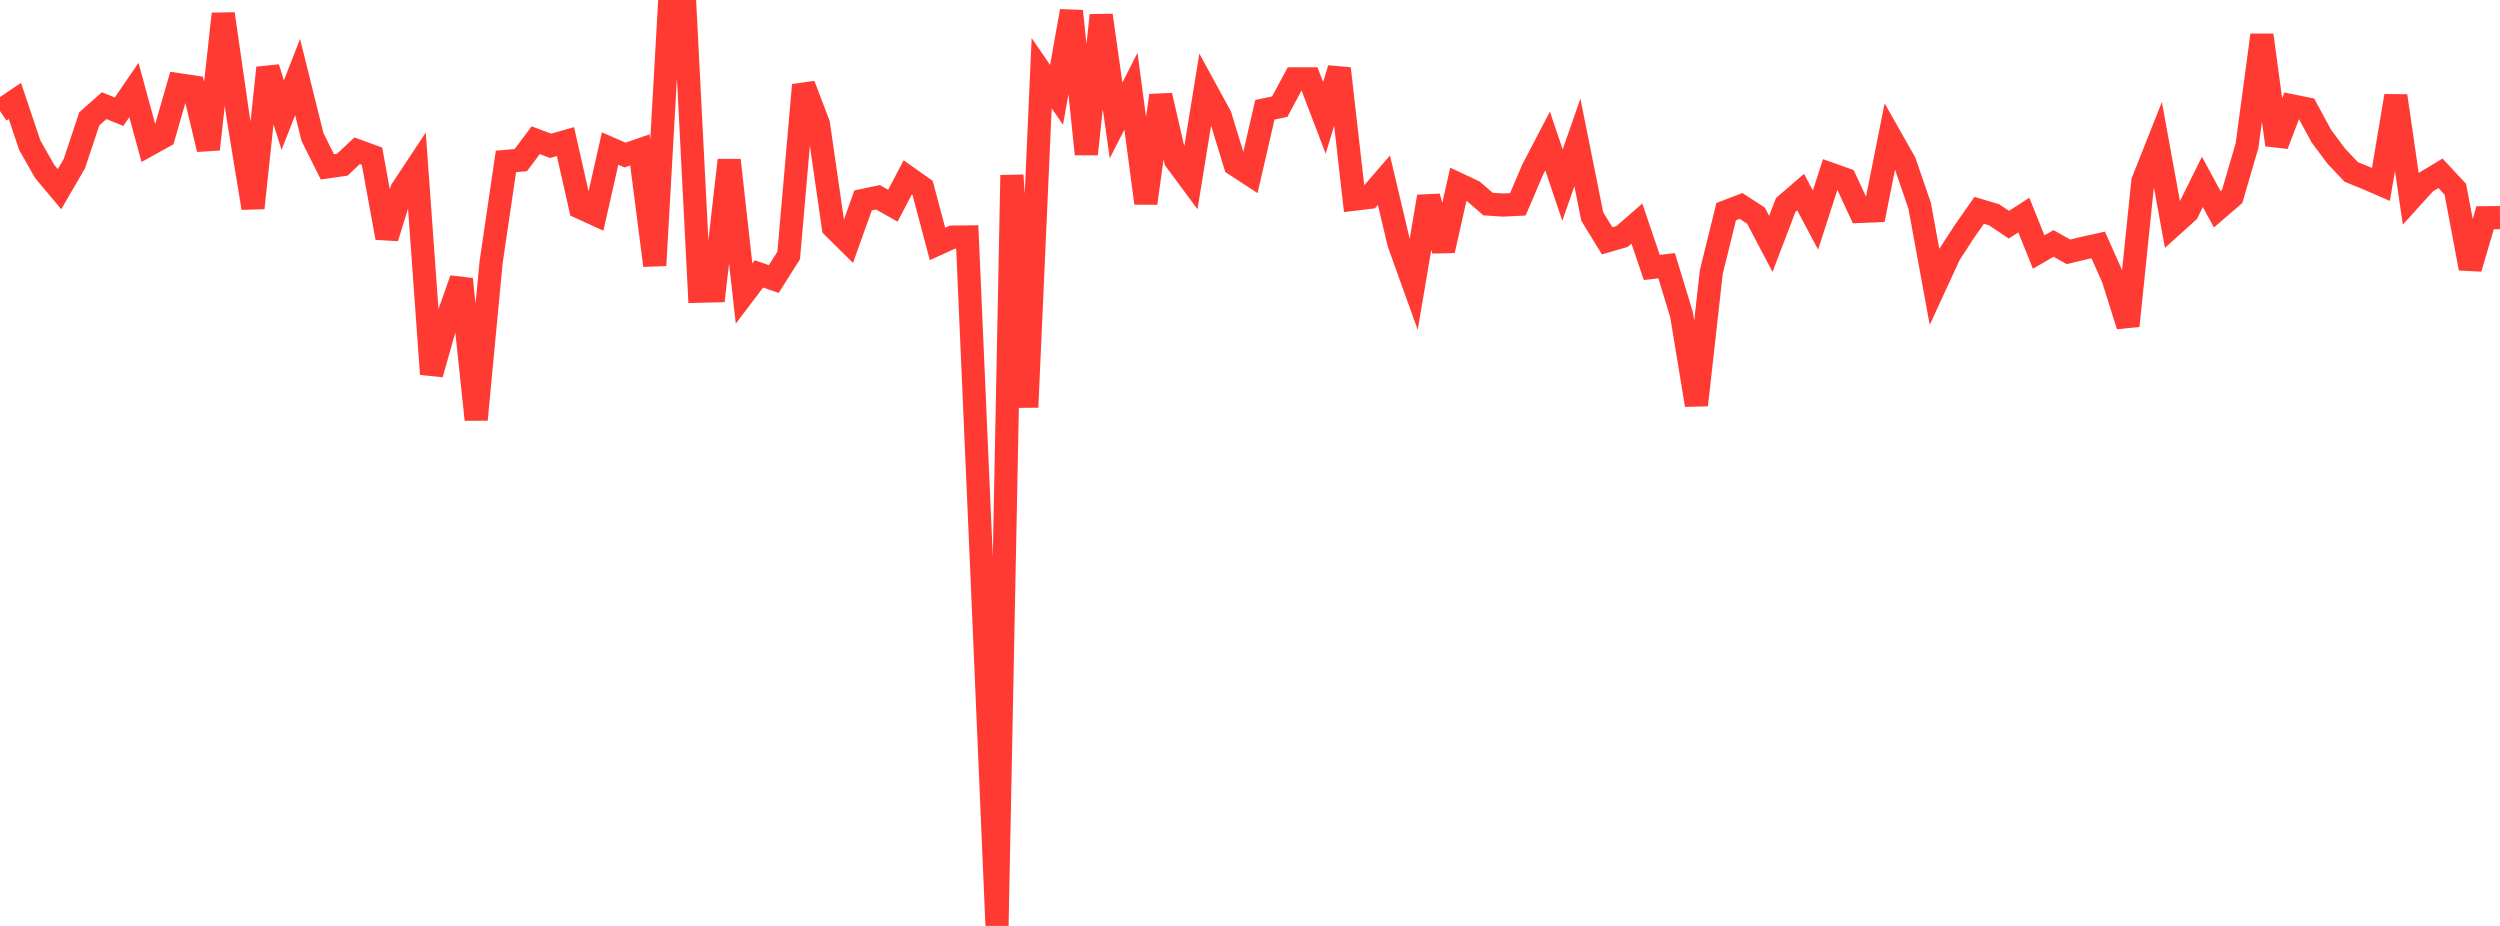 <?xml version="1.0" standalone="no"?>
<!DOCTYPE svg PUBLIC "-//W3C//DTD SVG 1.1//EN" "http://www.w3.org/Graphics/SVG/1.1/DTD/svg11.dtd">

<svg width="135" height="50" viewBox="0 0 135 50" preserveAspectRatio="none" 
  xmlns="http://www.w3.org/2000/svg"
  xmlns:xlink="http://www.w3.org/1999/xlink">


<polyline points="0.0, 5.994 0.804, 5.452 1.607, 7.841 2.411, 9.257 3.214, 10.214 4.018, 8.83 4.821, 6.418 5.625, 5.706 6.429, 6.033 7.232, 4.86 8.036, 7.815 8.839, 7.37 9.643, 4.575 10.446, 4.695 11.25, 8.061 12.054, 0.749 12.857, 6.326 13.661, 11.233 14.464, 3.661 15.268, 6.215 16.071, 4.161 16.875, 7.401 17.679, 9.01 18.482, 8.894 19.286, 8.139 20.089, 8.433 20.893, 12.841 21.696, 10.246 22.5, 9.031 23.304, 20.203 24.107, 17.353 24.911, 15.076 25.714, 22.659 26.518, 14.176 27.321, 8.716 28.125, 8.646 28.929, 7.571 29.732, 7.874 30.536, 7.647 31.339, 11.203 32.143, 11.571 32.946, 8.021 33.75, 8.373 34.554, 8.096 35.357, 14.334 36.161, 0.108 36.964, 0.0 37.768, 15.726 38.571, 15.706 39.375, 8.65 40.179, 15.852 40.982, 14.792 41.786, 15.067 42.589, 13.794 43.393, 4.589 44.196, 6.698 45.0, 12.266 45.804, 13.063 46.607, 10.822 47.411, 10.653 48.214, 11.108 49.018, 9.578 49.821, 10.147 50.625, 13.172 51.429, 12.805 52.232, 12.795 53.036, 31.231 53.839, 50.0 54.643, 9.463 55.446, 21.988 56.25, 3.95 57.054, 5.124 57.857, 0.6 58.661, 8.323 59.464, 0.827 60.268, 6.503 61.071, 4.926 61.875, 10.973 62.679, 5.156 63.482, 8.649 64.286, 9.736 65.089, 4.791 65.893, 6.263 66.696, 8.89 67.5, 9.415 68.304, 5.927 69.107, 5.759 69.911, 4.259 70.714, 4.258 71.518, 6.366 72.321, 3.703 73.125, 10.757 73.929, 10.659 74.732, 9.73 75.536, 13.124 76.339, 15.359 77.143, 10.618 77.946, 13.528 78.75, 9.95 79.554, 10.329 80.357, 11.02 81.161, 11.073 81.964, 11.033 82.768, 9.152 83.571, 7.614 84.375, 9.998 85.179, 7.692 85.982, 11.692 86.786, 13.004 87.589, 12.772 88.393, 12.073 89.196, 14.443 90.0, 14.348 90.804, 16.998 91.607, 21.872 92.411, 14.685 93.214, 11.428 94.018, 11.121 94.821, 11.641 95.625, 13.171 96.429, 11.066 97.232, 10.372 98.036, 11.883 98.839, 9.399 99.643, 9.685 100.446, 11.417 101.25, 11.385 102.054, 7.35 102.857, 8.767 103.661, 11.113 104.464, 15.489 105.268, 13.745 106.071, 12.508 106.875, 11.36 107.679, 11.597 108.482, 12.134 109.286, 11.614 110.089, 13.609 110.893, 13.146 111.696, 13.599 112.5, 13.405 113.304, 13.228 114.107, 15.034 114.911, 17.592 115.714, 9.794 116.518, 7.766 117.321, 12.171 118.125, 11.446 118.929, 9.822 119.732, 11.305 120.536, 10.613 121.339, 7.865 122.143, 1.893 122.946, 7.821 123.75, 5.712 124.554, 5.874 125.357, 7.357 126.161, 8.434 126.964, 9.283 127.768, 9.611 128.571, 9.959 129.375, 5.179 130.179, 10.73 130.982, 9.844 131.786, 9.359 132.589, 10.223 133.393, 14.494 134.196, 11.759 135.0, 11.752" fill="none" stroke="#ff3a33" stroke-width="1.25"/>

</svg>